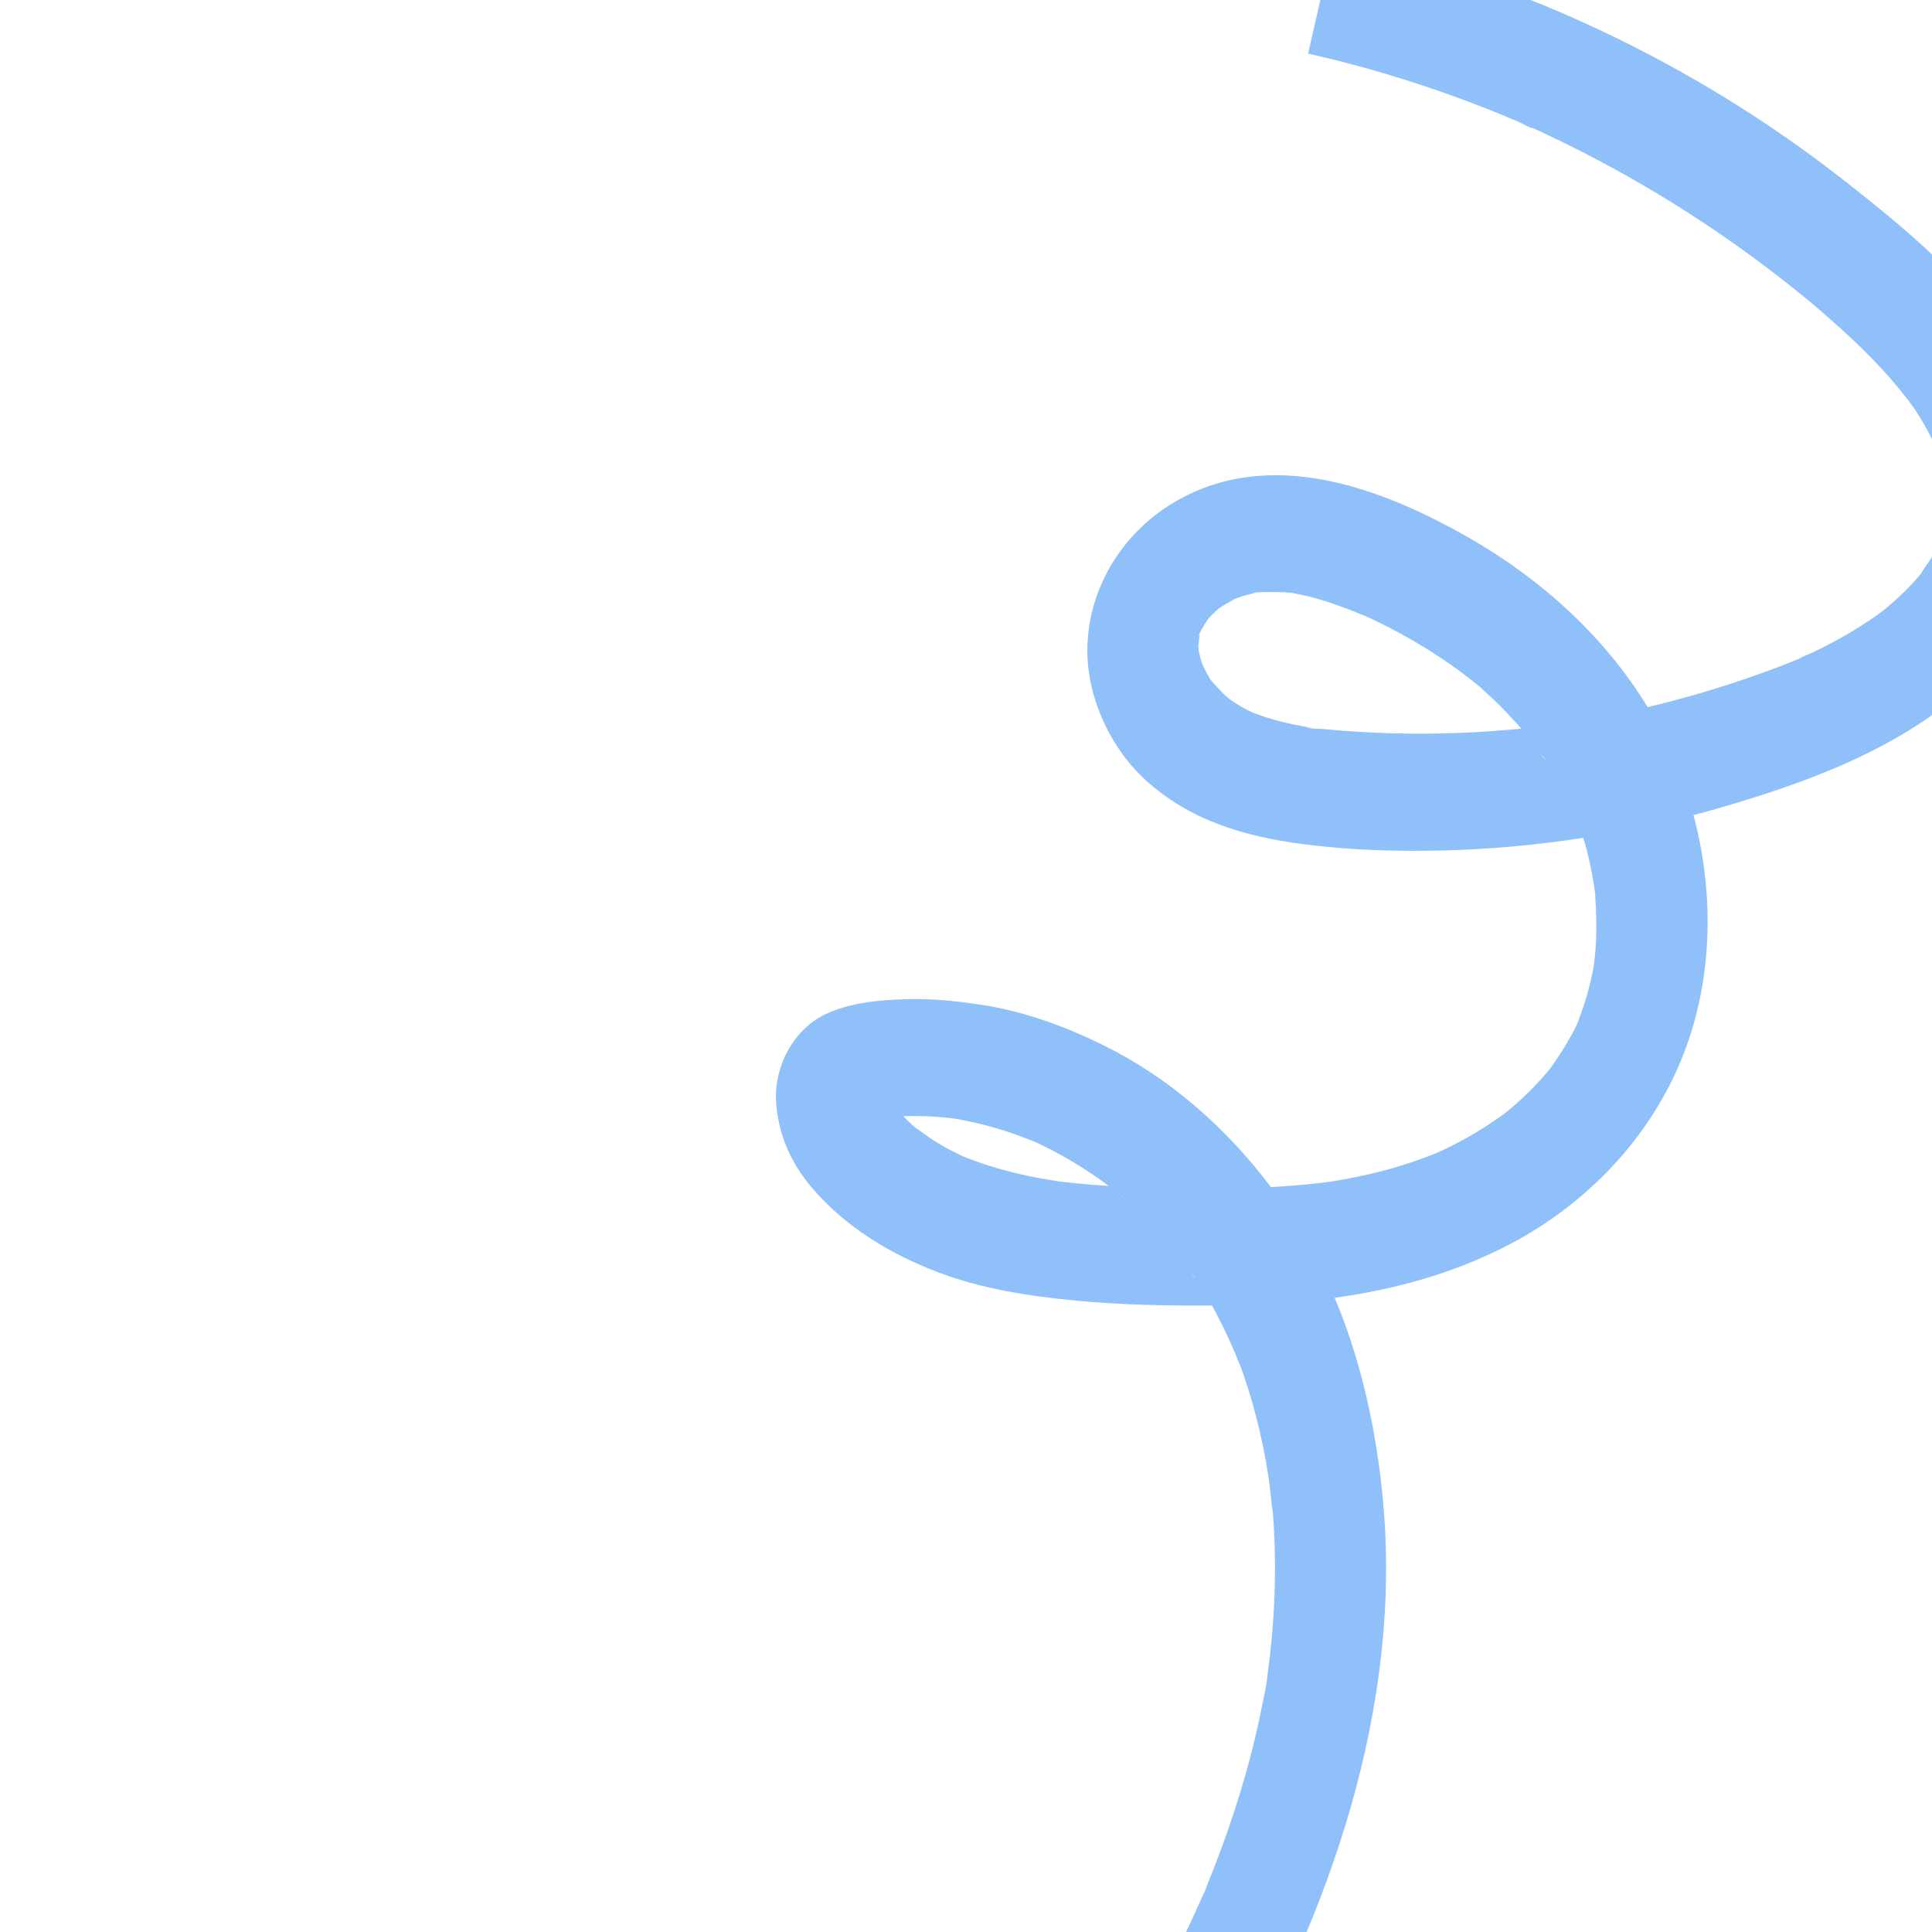 <?xml version="1.0" encoding="UTF-8"?> <svg xmlns="http://www.w3.org/2000/svg" width="405" height="405" viewBox="0 0 405 405" fill="none"><g clip-path="url(#clip0_2443_95)"><path d="M231.542 446.142C230.083 445.026 228.61 443.927 227.117 442.851C236.196 428.931 244.488 414.443 251.309 399.199C251.599 398.548 251.89 397.893 252.175 397.236C252.281 396.995 252.43 396.735 252.565 396.52C252.865 395.8 253.104 395.013 253.376 394.342C254.398 391.828 255.374 389.293 256.306 386.743C258.119 381.777 259.754 376.742 261.185 371.649C262.487 367.019 263.625 362.341 264.558 357.626C264.979 355.5 265.509 353.309 265.713 351.152C265.698 351.323 265.246 354.332 265.54 352.248C265.608 351.765 265.679 351.282 265.747 350.799C265.912 349.591 266.066 348.383 266.205 347.171C267.234 338.222 267.541 329.202 267.043 320.255C266.99 319.291 266.927 318.328 266.854 317.365C266.78 316.403 266.009 312.466 266.775 316.198C266.348 314.115 266.268 311.888 265.943 309.776C265.272 305.408 264.39 301.083 263.283 296.83C262.774 294.88 262.221 292.945 261.62 291.026C261.322 290.085 261.014 289.148 260.697 288.215C260.746 288.326 260.795 288.436 260.849 288.562C260.78 288.407 260.715 288.246 260.654 288.086C260.645 288.058 260.634 288.026 260.625 287.999C260.583 287.876 260.531 287.74 260.473 287.602C260.35 287.26 260.227 286.915 260.099 286.579C258.558 282.622 256.794 278.768 254.814 275.045C254.572 274.587 254.323 274.135 254.074 273.682C244.565 273.717 235.013 273.554 225.568 272.652C215.713 271.708 205.747 270.189 196.478 266.634C186.635 262.858 177.434 257.365 170.36 249.174C165.993 244.116 163.195 238.116 162.701 231.17C162.164 223.649 166.353 215.736 173.068 212.594C178.359 210.118 184.329 209.637 190.012 209.455C195.157 209.291 200.208 209.82 205.274 210.563C214.424 211.909 223.051 215.048 231.334 219.127C245.094 225.907 257.016 236.352 266.409 248.84C267.604 248.775 268.8 248.7 269.995 248.614C272.19 248.454 274.385 248.252 276.577 247.998C277.222 247.922 277.863 247.842 278.507 247.759C278.946 247.702 280.642 247.375 278.93 247.709C276.966 248.092 279.502 247.609 279.737 247.572C280.505 247.446 281.271 247.312 282.039 247.172C286.489 246.352 290.909 245.278 295.242 243.861C296.981 243.292 298.703 242.666 300.409 241.988C300.534 241.952 300.967 241.787 301.265 241.648C301.323 241.622 301.381 241.592 301.442 241.567C301.69 241.463 301.939 241.356 302.188 241.259C301.991 241.335 301.818 241.403 301.659 241.465C302.553 241.05 303.448 240.629 304.33 240.186C308.06 238.308 311.667 236.134 315.078 233.647C315.431 233.388 315.786 233.073 316.154 232.818C316.674 232.385 317.193 231.953 317.701 231.502C319.402 230.003 321.033 228.415 322.576 226.739C323.193 226.07 323.795 225.387 324.384 224.689C324.587 224.447 324.784 224.204 324.985 223.958C326.181 222.264 327.349 220.562 328.395 218.758C329.112 217.519 329.883 216.209 330.519 214.865C330.546 214.784 330.616 214.597 330.743 214.259C330.907 213.824 331.08 213.396 331.242 212.961C331.643 211.874 332.015 210.775 332.355 209.667C332.967 207.67 333.473 205.643 333.885 203.597C333.958 203.222 334.026 202.845 334.097 202.47C334.214 201.519 334.331 200.572 334.414 199.615C334.775 195.506 334.626 191.491 334.397 187.414C334.353 187.066 334.308 186.718 334.259 186.372C334.111 185.331 333.941 184.298 333.75 183.267C333.343 181.089 332.846 178.935 332.25 176.811C332.142 176.416 332.025 176.026 331.906 175.635C322.2 177.133 312.428 178.02 302.699 178.274C292.876 178.53 282.985 178.228 273.274 176.968C261.029 175.382 249.48 172.059 240.097 163.479C232.489 156.519 227.275 145.16 228.001 134.234C228.822 121.873 236.108 111.11 246.431 105.12C266.633 93.399 290.096 102.496 308.232 112.907C322.901 121.328 336.314 133.312 345.391 148.237C351.626 146.752 357.809 144.998 363.921 142.967C368.165 141.557 372.39 140.034 376.546 138.335C376.706 138.267 376.869 138.203 377.029 138.135C377.958 137.562 379.137 137.19 380.114 136.721C382.019 135.804 383.901 134.831 385.754 133.795C387.603 132.759 389.423 131.661 391.201 130.49C391.986 129.973 392.765 129.443 393.532 128.896C393.991 128.568 394.449 128.235 394.901 127.897C396.344 126.673 397.778 125.45 399.135 124.116C399.868 123.395 400.58 122.654 401.271 121.893C401.649 121.473 402.021 121.052 402.389 120.622C402.318 120.741 402.243 120.865 402.159 121.005C402.243 120.865 402.332 120.727 402.419 120.588C402.707 120.239 403.039 119.699 403.159 119.469C403.889 118.405 404.653 117.365 405.294 116.226C405.669 115.562 406.013 114.887 406.349 114.206C406.297 114.362 406.241 114.535 406.178 114.72C406.248 114.512 406.324 114.302 406.4 114.096C406.49 113.911 406.583 113.727 406.674 113.539C406.904 113.063 407.043 112.493 406.927 112.677C407.235 111.753 407.506 110.818 407.741 109.868C407.822 109.538 407.894 109.206 407.965 108.873C407.962 109.026 407.958 109.192 407.955 109.377C407.959 109.2 407.967 109.02 407.974 108.844C407.998 108.737 408.024 108.633 408.045 108.525C408.19 107.818 408.133 107.103 408.062 107.446C408.167 106.175 408.304 104.901 408.271 103.608C408.261 103.245 408.24 102.886 408.22 102.524C408.118 101.86 408.022 101.198 407.893 100.536C407.555 98.81 407.077 97.14 406.548 95.484C406.412 95.163 406.284 94.837 406.145 94.516C405.812 93.743 405.457 92.982 405.089 92.227C404.15 90.318 403.102 88.471 401.973 86.685C401.786 86.389 401.597 86.1 401.406 85.806C401.011 85.254 400.616 84.699 400.207 84.161C398.965 82.522 397.665 80.938 396.322 79.394C393.784 76.485 391.084 73.741 388.289 71.111C386.689 69.609 385.056 68.143 383.412 66.692C382.531 65.915 381.645 65.145 380.757 64.38C380.549 64.203 380.345 64.016 380.139 63.833C380.023 63.746 379.815 63.58 379.49 63.312C375.778 60.238 371.985 57.273 368.118 54.412C360.488 48.773 352.568 43.564 344.399 38.801C340.261 36.387 336.058 34.089 331.799 31.911C329.842 30.909 327.87 29.934 325.892 28.983C324.842 28.479 323.79 27.982 322.737 27.491C322.269 27.275 321.8 27.059 321.332 26.843C321.041 27.028 318.913 25.78 318.497 25.604C317.311 25.097 316.12 24.596 314.925 24.107C312.776 23.225 310.612 22.37 308.44 21.546C303.974 19.854 299.463 18.281 294.912 16.84C288.098 14.679 281.192 12.817 274.223 11.236C276.015 3.236 277.862 -4.751 279.816 -12.715C318.481 -4.117 355.398 13.331 386.783 37.993C401.654 49.677 417.625 62.885 426.044 80.836C430.193 89.684 432.588 99.866 431.134 109.916C429.451 121.552 424.352 131.647 416.385 140.101C402.145 155.204 382.008 162.914 363.158 168.578C360.458 169.389 357.739 170.147 355.01 170.857C358.9 185.461 359.127 201.345 354.628 216.045C348.455 236.206 333.562 252.153 315.591 261.296C304.171 267.107 292.084 270.352 279.778 272.051C285.371 285.324 288.515 299.768 289.89 314.347C293.991 357.816 278.806 401.124 257.236 438.383C253.482 444.868 249.51 451.213 245.39 457.452C240.873 453.556 236.268 449.774 231.545 446.154L231.542 446.142ZM262.721 124.307C262.72 124.342 263.353 124.231 263.759 124.158C263.134 124.186 262.718 124.235 262.721 124.307ZM324.009 159.268C323.89 159.112 323.779 158.948 323.666 158.781C323.161 158.155 322.622 157.765 324.071 159.367C324.051 159.333 324.03 159.302 324.006 159.267L324.009 159.268ZM273.882 152.421C274.506 152.867 276.616 152.747 277.408 152.828C279.805 153.068 282.21 153.253 284.617 153.4C293.69 153.957 302.814 153.929 311.919 153.325C314.257 153.171 318.93 152.746 318.93 152.746C318.93 152.746 316.171 149.671 314.717 148.214C313.351 146.845 311.931 145.548 310.499 144.257C310.591 144.323 310.689 144.39 310.799 144.464C310.609 144.331 310.421 144.178 310.239 144.018C310.189 143.972 310.138 143.925 310.087 143.882C310.021 143.82 309.944 143.759 309.87 143.703C309.815 143.658 309.765 143.612 309.711 143.568C308.798 142.829 307.872 142.104 306.938 141.398C303.462 138.777 299.826 136.385 296.074 134.213C294.348 133.212 292.598 132.262 290.825 131.355C289.889 130.877 288.942 130.41 287.995 129.957C287.547 129.743 287.093 129.535 286.644 129.324C282.463 127.585 278.256 125.961 273.843 124.912C272.864 124.678 271.869 124.511 270.883 124.3C270.873 124.297 270.864 124.294 270.855 124.292C270.398 124.247 269.947 124.196 269.489 124.165C269.121 124.138 265.628 124.073 263.811 124.152C263.687 124.177 263.516 124.21 263.289 124.255C262.872 124.34 262.46 124.432 262.048 124.535C261.119 124.769 260.198 125.047 259.292 125.376C259.232 125.398 259.167 125.426 259.102 125.454C259.099 125.453 259.094 125.459 259.087 125.46C258.766 125.597 258.404 125.771 258.088 125.845C258.249 125.809 258.394 125.772 258.531 125.74C257.668 126.188 256.824 126.677 256.006 127.214C255.865 127.309 255.704 127.402 255.545 127.499C254.929 128.082 254.292 128.631 253.706 129.251C253.509 129.459 253.32 129.672 253.134 129.89C252.714 130.558 252.312 131.227 251.925 131.912C251.977 131.727 252.036 131.523 252.095 131.294C252.024 131.566 251.916 131.838 251.815 132.109C251.733 132.253 251.652 132.394 251.574 132.539C251.349 132.949 251.278 133.328 251.341 133.353C251.374 133.213 251.385 133.223 251.385 133.33C251.419 133.293 251.47 133.208 251.534 133.066C251.48 133.3 251.419 133.572 251.36 133.837C251.335 134.193 251.299 134.65 251.27 135.03C251.228 134.804 251.169 135.465 251.259 136.136C251.276 136.405 251.295 136.678 251.286 136.943C251.291 136.738 251.297 136.554 251.298 136.386C251.451 137.211 251.647 138.027 251.881 138.825C251.99 139.091 252.105 139.378 252.157 139.492C252.514 140.272 252.907 141.03 253.333 141.769C253.477 142.017 253.628 142.26 253.777 142.502C254.643 143.531 255.538 144.482 256.458 145.427C256.61 145.553 257.598 146.473 258.142 146.843C259.221 147.573 260.342 148.24 261.491 148.843C261.581 148.89 262.05 149.117 262.479 149.329C262.497 149.334 262.513 149.339 262.534 149.348C263.508 149.705 264.475 150.075 265.465 150.39C267.954 151.185 270.502 151.775 273.073 152.24C273.589 152.334 274.11 152.412 274.627 152.503C276.791 152.876 274.003 152.502 273.886 152.419L273.882 152.421ZM331.219 213.179C331.154 213.349 330.836 214.132 330.646 214.584C330.86 214.118 331.052 213.648 331.219 213.179ZM235.777 251.242C235.666 251.15 235.557 251.062 235.446 250.969C234.839 250.489 234.191 250.068 235.945 251.394C235.888 251.346 235.833 251.294 235.777 251.242ZM218.347 247.057C219.228 247.216 220.114 247.366 220.999 247.505C221.158 247.536 221.617 247.611 221.93 247.65L221.973 247.655C222.282 247.701 222.588 247.742 222.896 247.791C222.643 247.751 222.422 247.716 222.223 247.684C224.484 247.95 226.75 248.188 229.024 248.365C230.159 248.454 231.3 248.535 232.436 248.607C230.082 246.849 227.649 245.211 225.14 243.701C223.466 242.694 221.763 241.743 220.028 240.855C219.259 240.46 218.483 240.077 217.704 239.708C217.316 239.526 216.911 239.36 216.532 239.162C216.68 239.24 216.815 239.311 216.943 239.376C213.299 237.859 209.548 236.611 205.721 235.662C203.958 235.225 202.18 234.851 200.389 234.546C200.12 234.501 199.851 234.456 199.581 234.414C198.544 234.314 197.511 234.196 196.472 234.124C194.105 233.956 191.727 233.91 189.346 233.989C189.864 234.522 190.393 235.044 190.939 235.55C191.018 235.658 191.152 235.8 191.351 235.95C191.503 236.064 191.655 236.176 191.807 236.29C191.919 236.39 192.023 236.495 192.099 236.595C192.042 236.522 191.99 236.457 191.94 236.389C193.555 237.6 195.191 238.764 196.924 239.798C198.441 240.707 200.008 241.501 201.593 242.279C201.936 242.417 202.28 242.565 202.624 242.699C203.687 243.121 204.762 243.514 205.847 243.882C209.926 245.263 214.118 246.285 218.354 247.058L218.347 247.057ZM249.948 266.92C249.879 266.822 249.811 266.72 249.746 266.619C249.727 266.593 249.71 266.57 249.69 266.543C251.036 268.932 250.45 267.709 249.949 266.917L249.948 266.92Z" fill="#90C0F9"></path></g><defs><clipPath id="clip0_2443_95"><rect width="405" height="405" fill="white"></rect></clipPath></defs></svg> 
